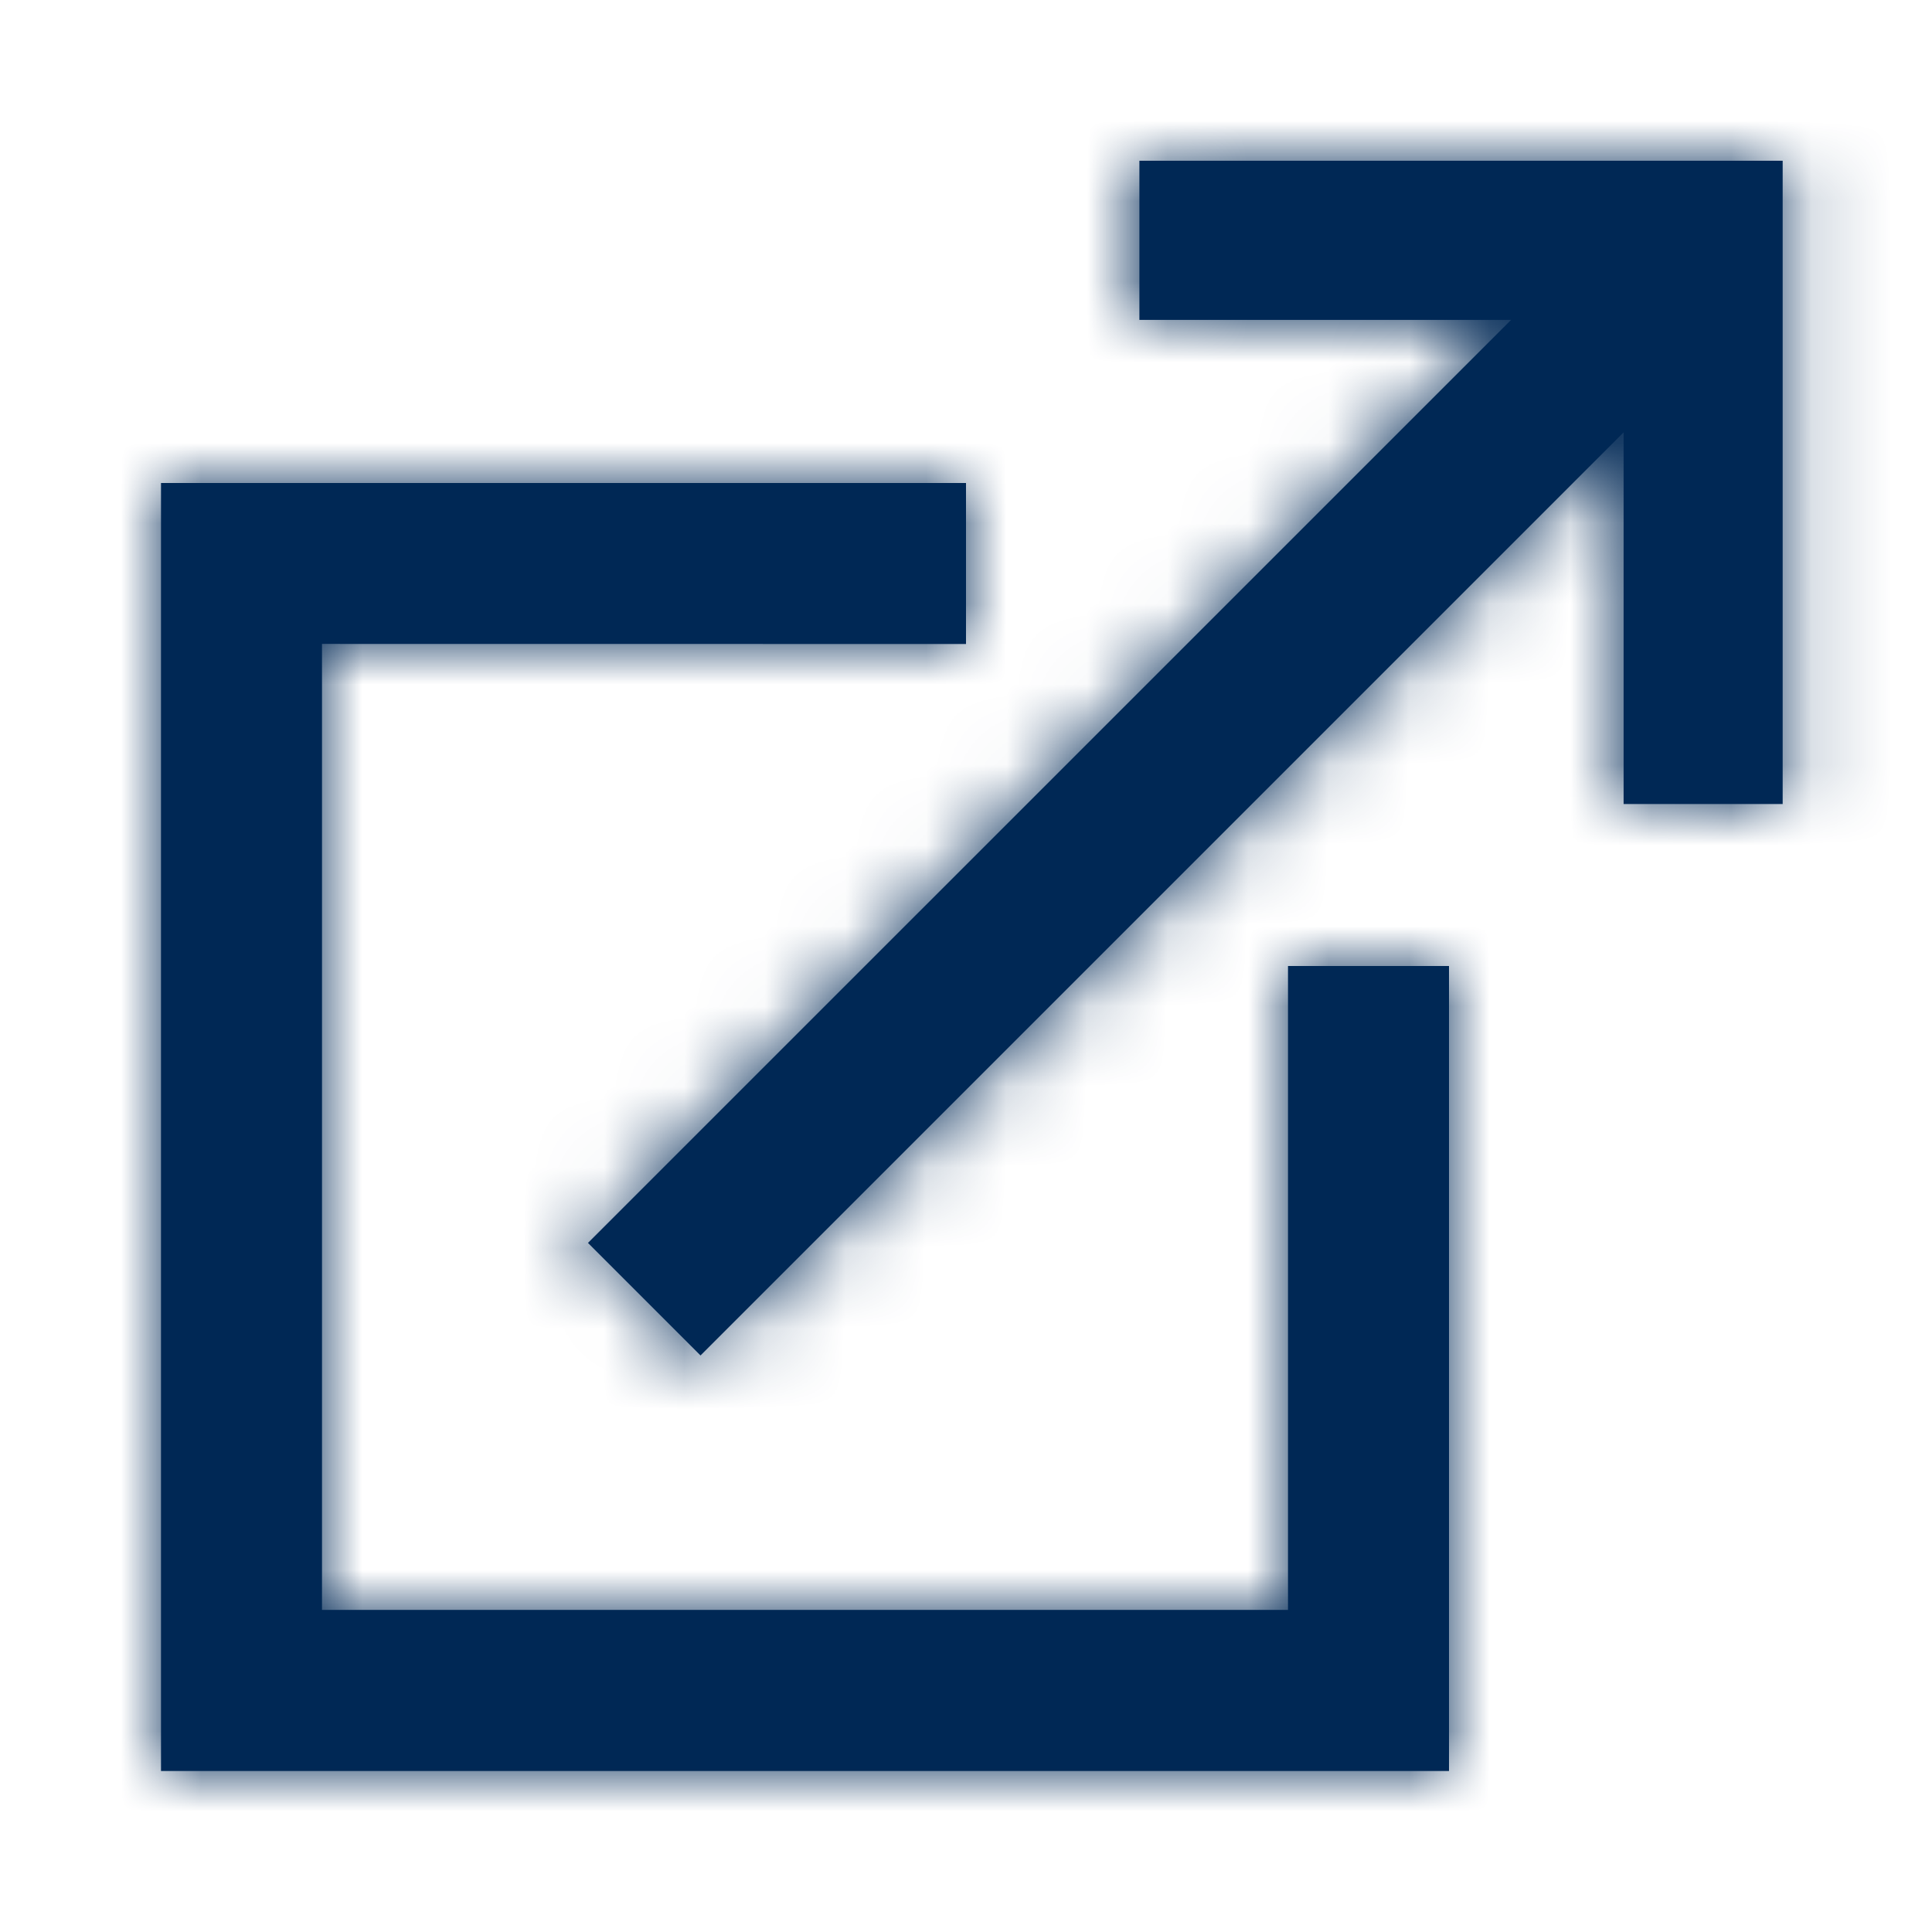 <?xml version="1.0" encoding="UTF-8"?>
<svg width="24px" height="24px" viewBox="0 0 24 24" version="1.1" xmlns="http://www.w3.org/2000/svg" xmlns:xlink="http://www.w3.org/1999/xlink">
    <title>ic-externo</title>
    <defs>
        <path d="M0,21 L0,5 L10,5 L10,7 L2,6.999 L2,18.999 L14,18.999 L14,11 L16,11 L16,21 L0,21 Z M20.145,0.997 L20.145,8.988 L18.169,8.988 L18.169,4.371 L6.702,15.838 L5.304,14.44 L16.771,2.974 L12.154,2.974 L12.154,0.997 L20.145,0.997 Z" id="path-1"></path>
    </defs>
    <g id="ic-externo" stroke="none" stroke-width="1" fill="none" fill-rule="evenodd">
        <g id="color/azul" transform="translate(2, 1)">
            <mask id="mask-2" fill="white">
                <use xlink:href="#path-1"></use>
            </mask>
            <use id="Mask" fill="#002855" fill-rule="nonzero" xlink:href="#path-1"></use>
            <g id="Group" mask="url(#mask-2)">
                <g transform="translate(-2, -1)" id="color/azul">
                    <rect id="Rectangle" fill="#002855" x="0" y="0" width="24" height="24"></rect>
                </g>
            </g>
        </g>
    </g>
</svg>